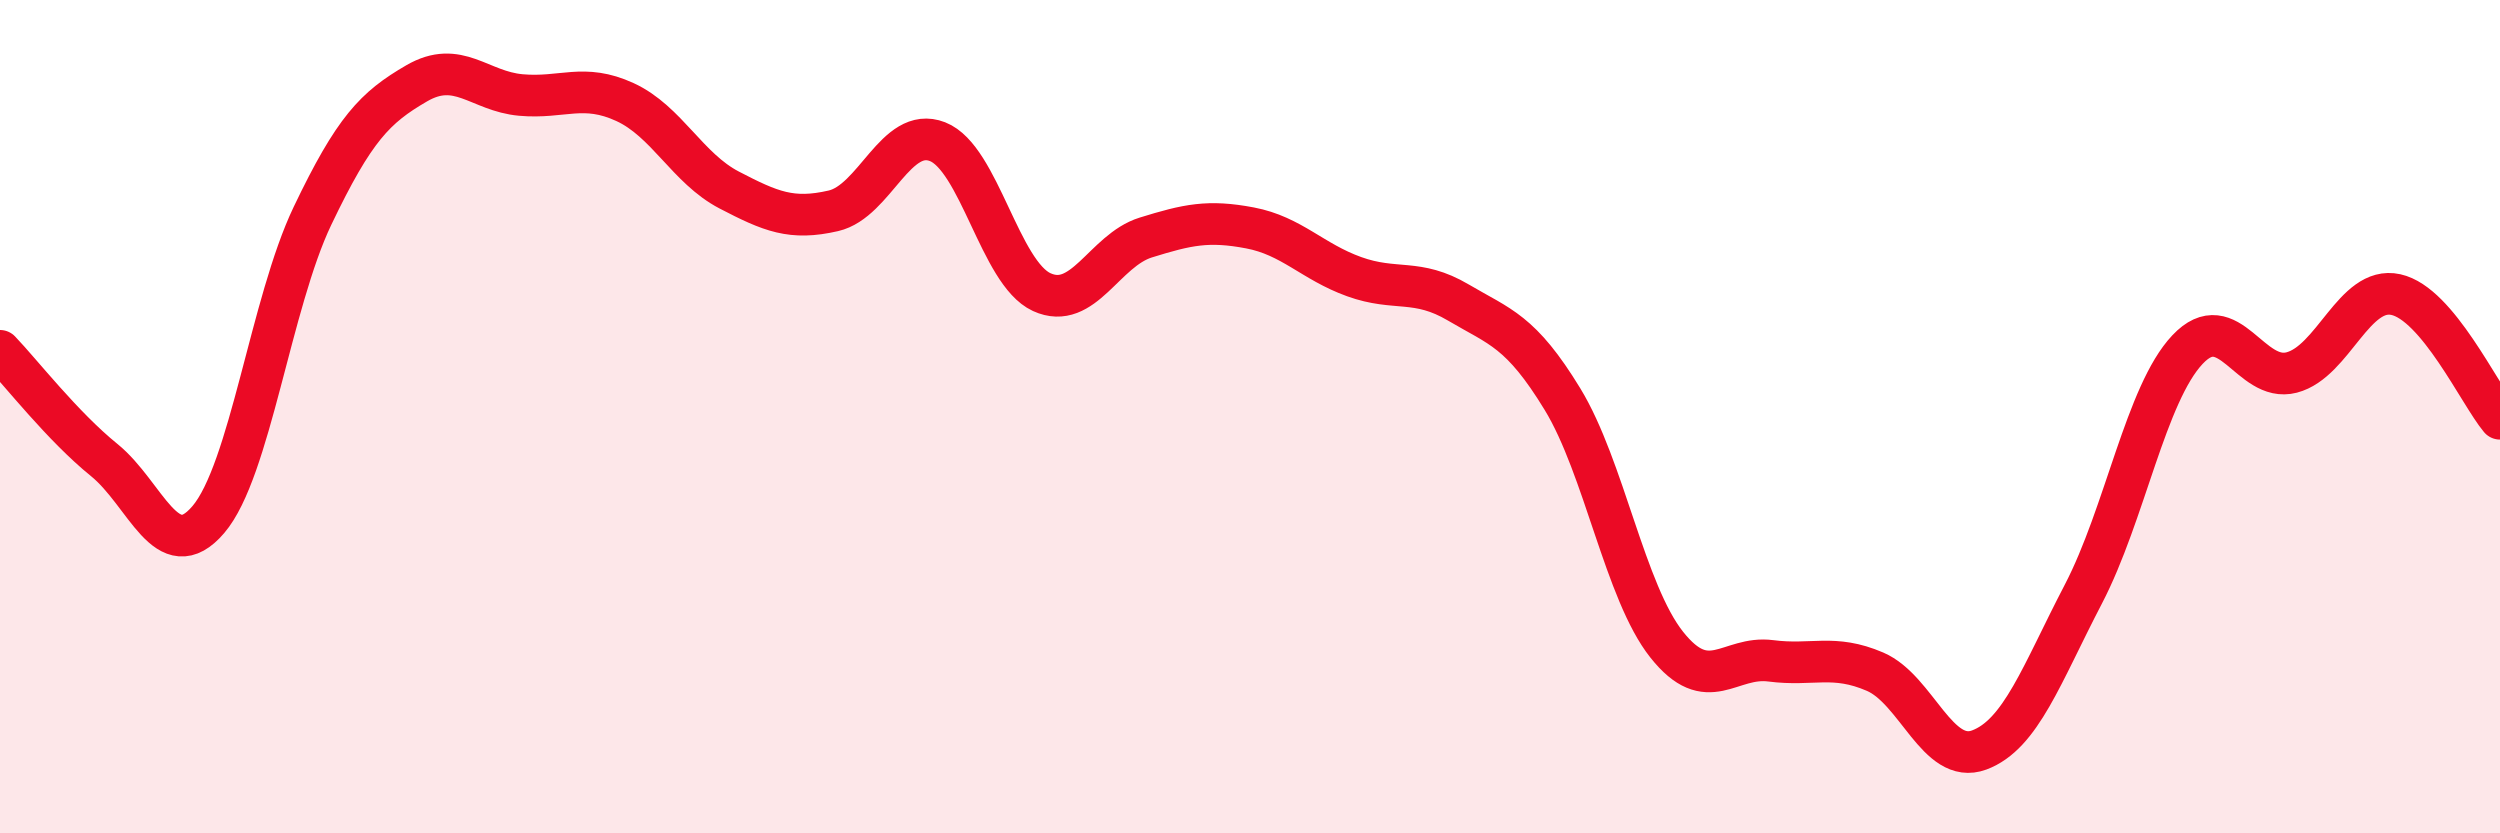 
    <svg width="60" height="20" viewBox="0 0 60 20" xmlns="http://www.w3.org/2000/svg">
      <path
        d="M 0,8.42 C 0.5,8.94 1.5,10.23 2.5,11.04 C 3.5,11.85 4,13.64 5,12.47 C 6,11.3 6.5,7.27 7.5,5.18 C 8.5,3.09 9,2.58 10,2 C 11,1.42 11.5,2.19 12.5,2.28 C 13.5,2.37 14,1.99 15,2.45 C 16,2.91 16.5,4.04 17.5,4.56 C 18.5,5.08 19,5.29 20,5.06 C 21,4.83 21.5,3.01 22.5,3.4 C 23.5,3.79 24,6.55 25,7.01 C 26,7.47 26.5,6.01 27.5,5.7 C 28.5,5.39 29,5.28 30,5.47 C 31,5.66 31.5,6.28 32.5,6.64 C 33.5,7 34,6.67 35,7.26 C 36,7.85 36.5,7.94 37.5,9.58 C 38.5,11.22 39,14.21 40,15.47 C 41,16.73 41.5,15.73 42.5,15.86 C 43.5,15.99 44,15.69 45,16.12 C 46,16.55 46.5,18.37 47.5,18 C 48.5,17.63 49,16.18 50,14.26 C 51,12.34 51.5,9.45 52.5,8.39 C 53.5,7.33 54,9.2 55,8.94 C 56,8.68 56.5,6.85 57.5,7.07 C 58.5,7.29 59.5,9.45 60,10.05L60 20L0 20Z"
        fill="#EB0A25"
        opacity="0.1"
        stroke-linecap="round"
        stroke-linejoin="round"
      />
      <path
        d="M 0,8.42 C 0.5,8.94 1.5,10.23 2.5,11.04 C 3.5,11.85 4,13.64 5,12.47 C 6,11.3 6.5,7.27 7.5,5.18 C 8.5,3.09 9,2.58 10,2 C 11,1.42 11.5,2.19 12.5,2.28 C 13.5,2.37 14,1.99 15,2.45 C 16,2.91 16.5,4.04 17.5,4.56 C 18.5,5.08 19,5.29 20,5.06 C 21,4.83 21.5,3.01 22.5,3.4 C 23.5,3.79 24,6.55 25,7.01 C 26,7.47 26.5,6.01 27.5,5.7 C 28.5,5.39 29,5.28 30,5.47 C 31,5.66 31.5,6.28 32.5,6.64 C 33.5,7 34,6.67 35,7.26 C 36,7.85 36.5,7.94 37.5,9.58 C 38.5,11.22 39,14.21 40,15.47 C 41,16.73 41.5,15.73 42.5,15.86 C 43.5,15.99 44,15.69 45,16.12 C 46,16.55 46.5,18.37 47.5,18 C 48.5,17.63 49,16.18 50,14.26 C 51,12.34 51.5,9.45 52.5,8.39 C 53.5,7.33 54,9.2 55,8.94 C 56,8.68 56.5,6.85 57.5,7.07 C 58.5,7.29 59.5,9.45 60,10.05"
        stroke="#EB0A25"
        stroke-width="1"
        fill="none"
        stroke-linecap="round"
        stroke-linejoin="round"
      />
    </svg>
  